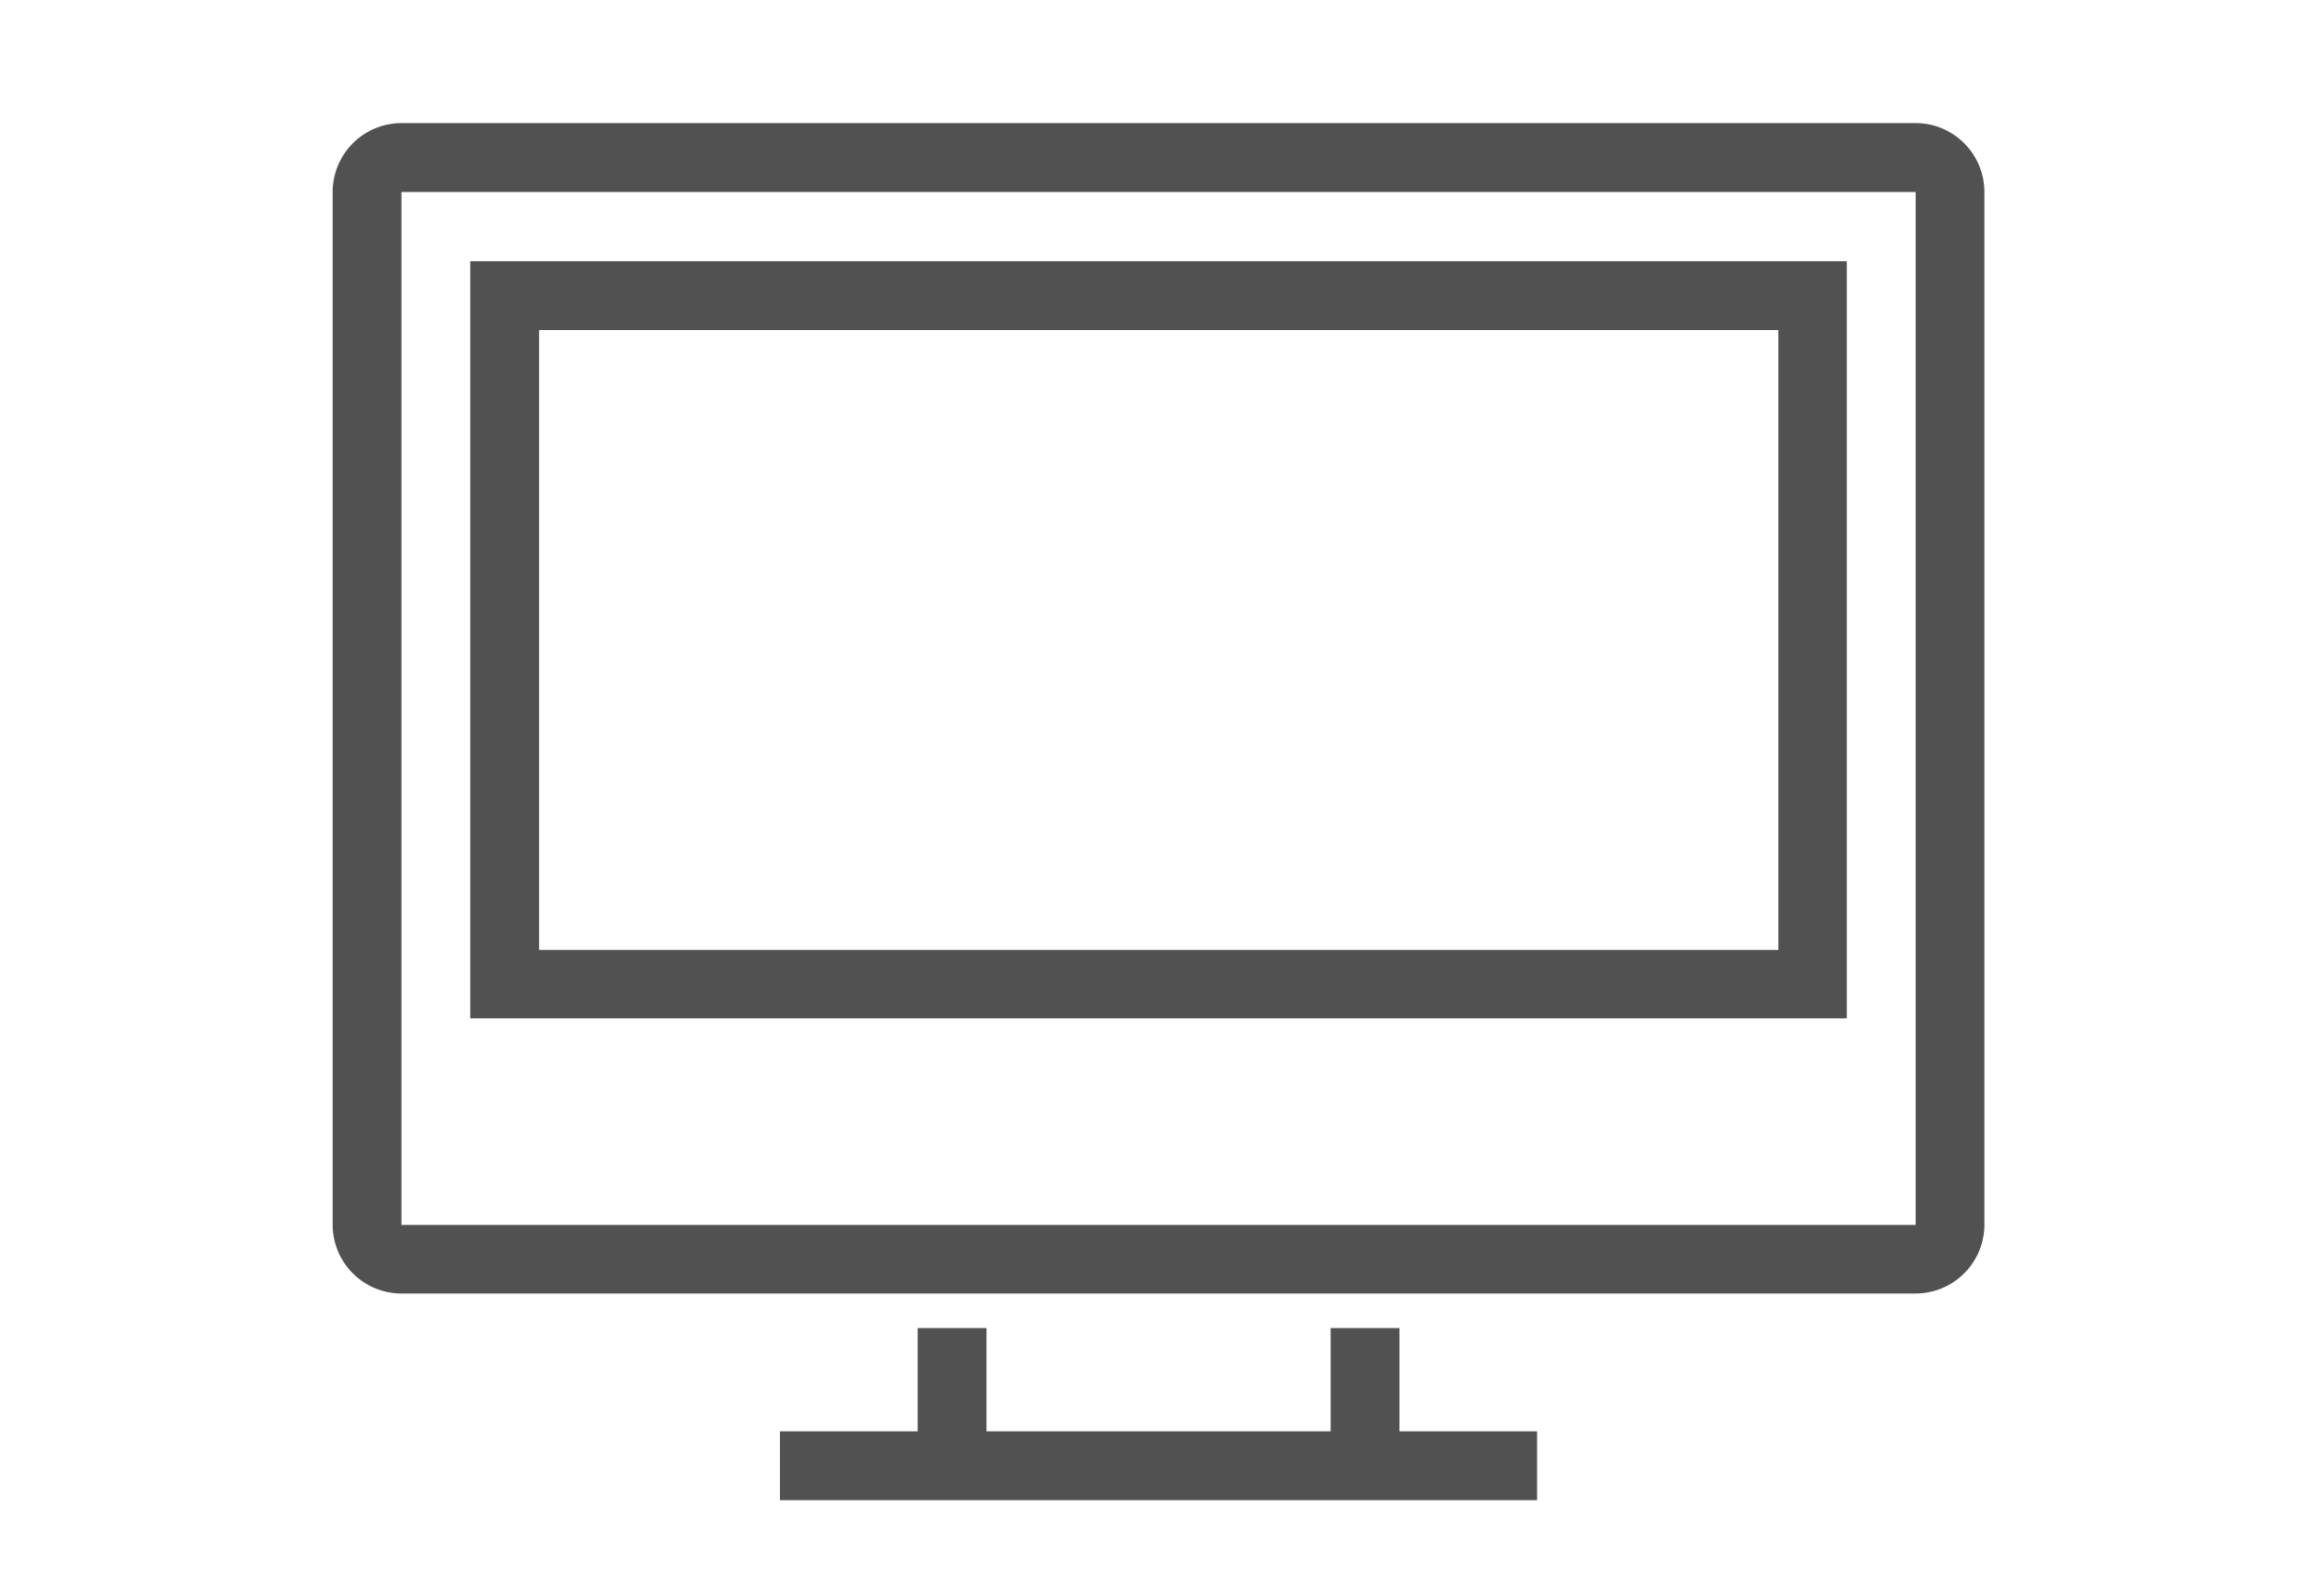 <svg id="Layer_1" data-name="Layer 1" xmlns="http://www.w3.org/2000/svg" viewBox="0 0 230 155.74">
  <defs>
    <style>
      .cls-1 {
        fill: #505150;
      }
    </style>
  </defs>
  <g>
    <path class="cls-1" d="M189.58,128H39.73a6.82,6.82,0,0,1-6.81-6.81V19a6.83,6.83,0,0,1,6.81-6.82H189.58A6.82,6.82,0,0,1,196.39,19V121.21A6.82,6.82,0,0,1,189.58,128ZM39.73,19V121.21H189.59V19Z"/>
    <path class="cls-1" d="M182.77,100.77H46.54V25.85H182.77ZM53.35,94H176V32.66H53.35Z"/>
    <rect class="cls-1" x="90.82" y="131.42" width="6.81" height="13.62"/>
    <rect class="cls-1" x="131.69" y="131.42" width="6.81" height="13.62"/>
    <rect class="cls-1" x="77.19" y="141.64" width="74.93" height="6.81"/>
  </g>
</svg>
